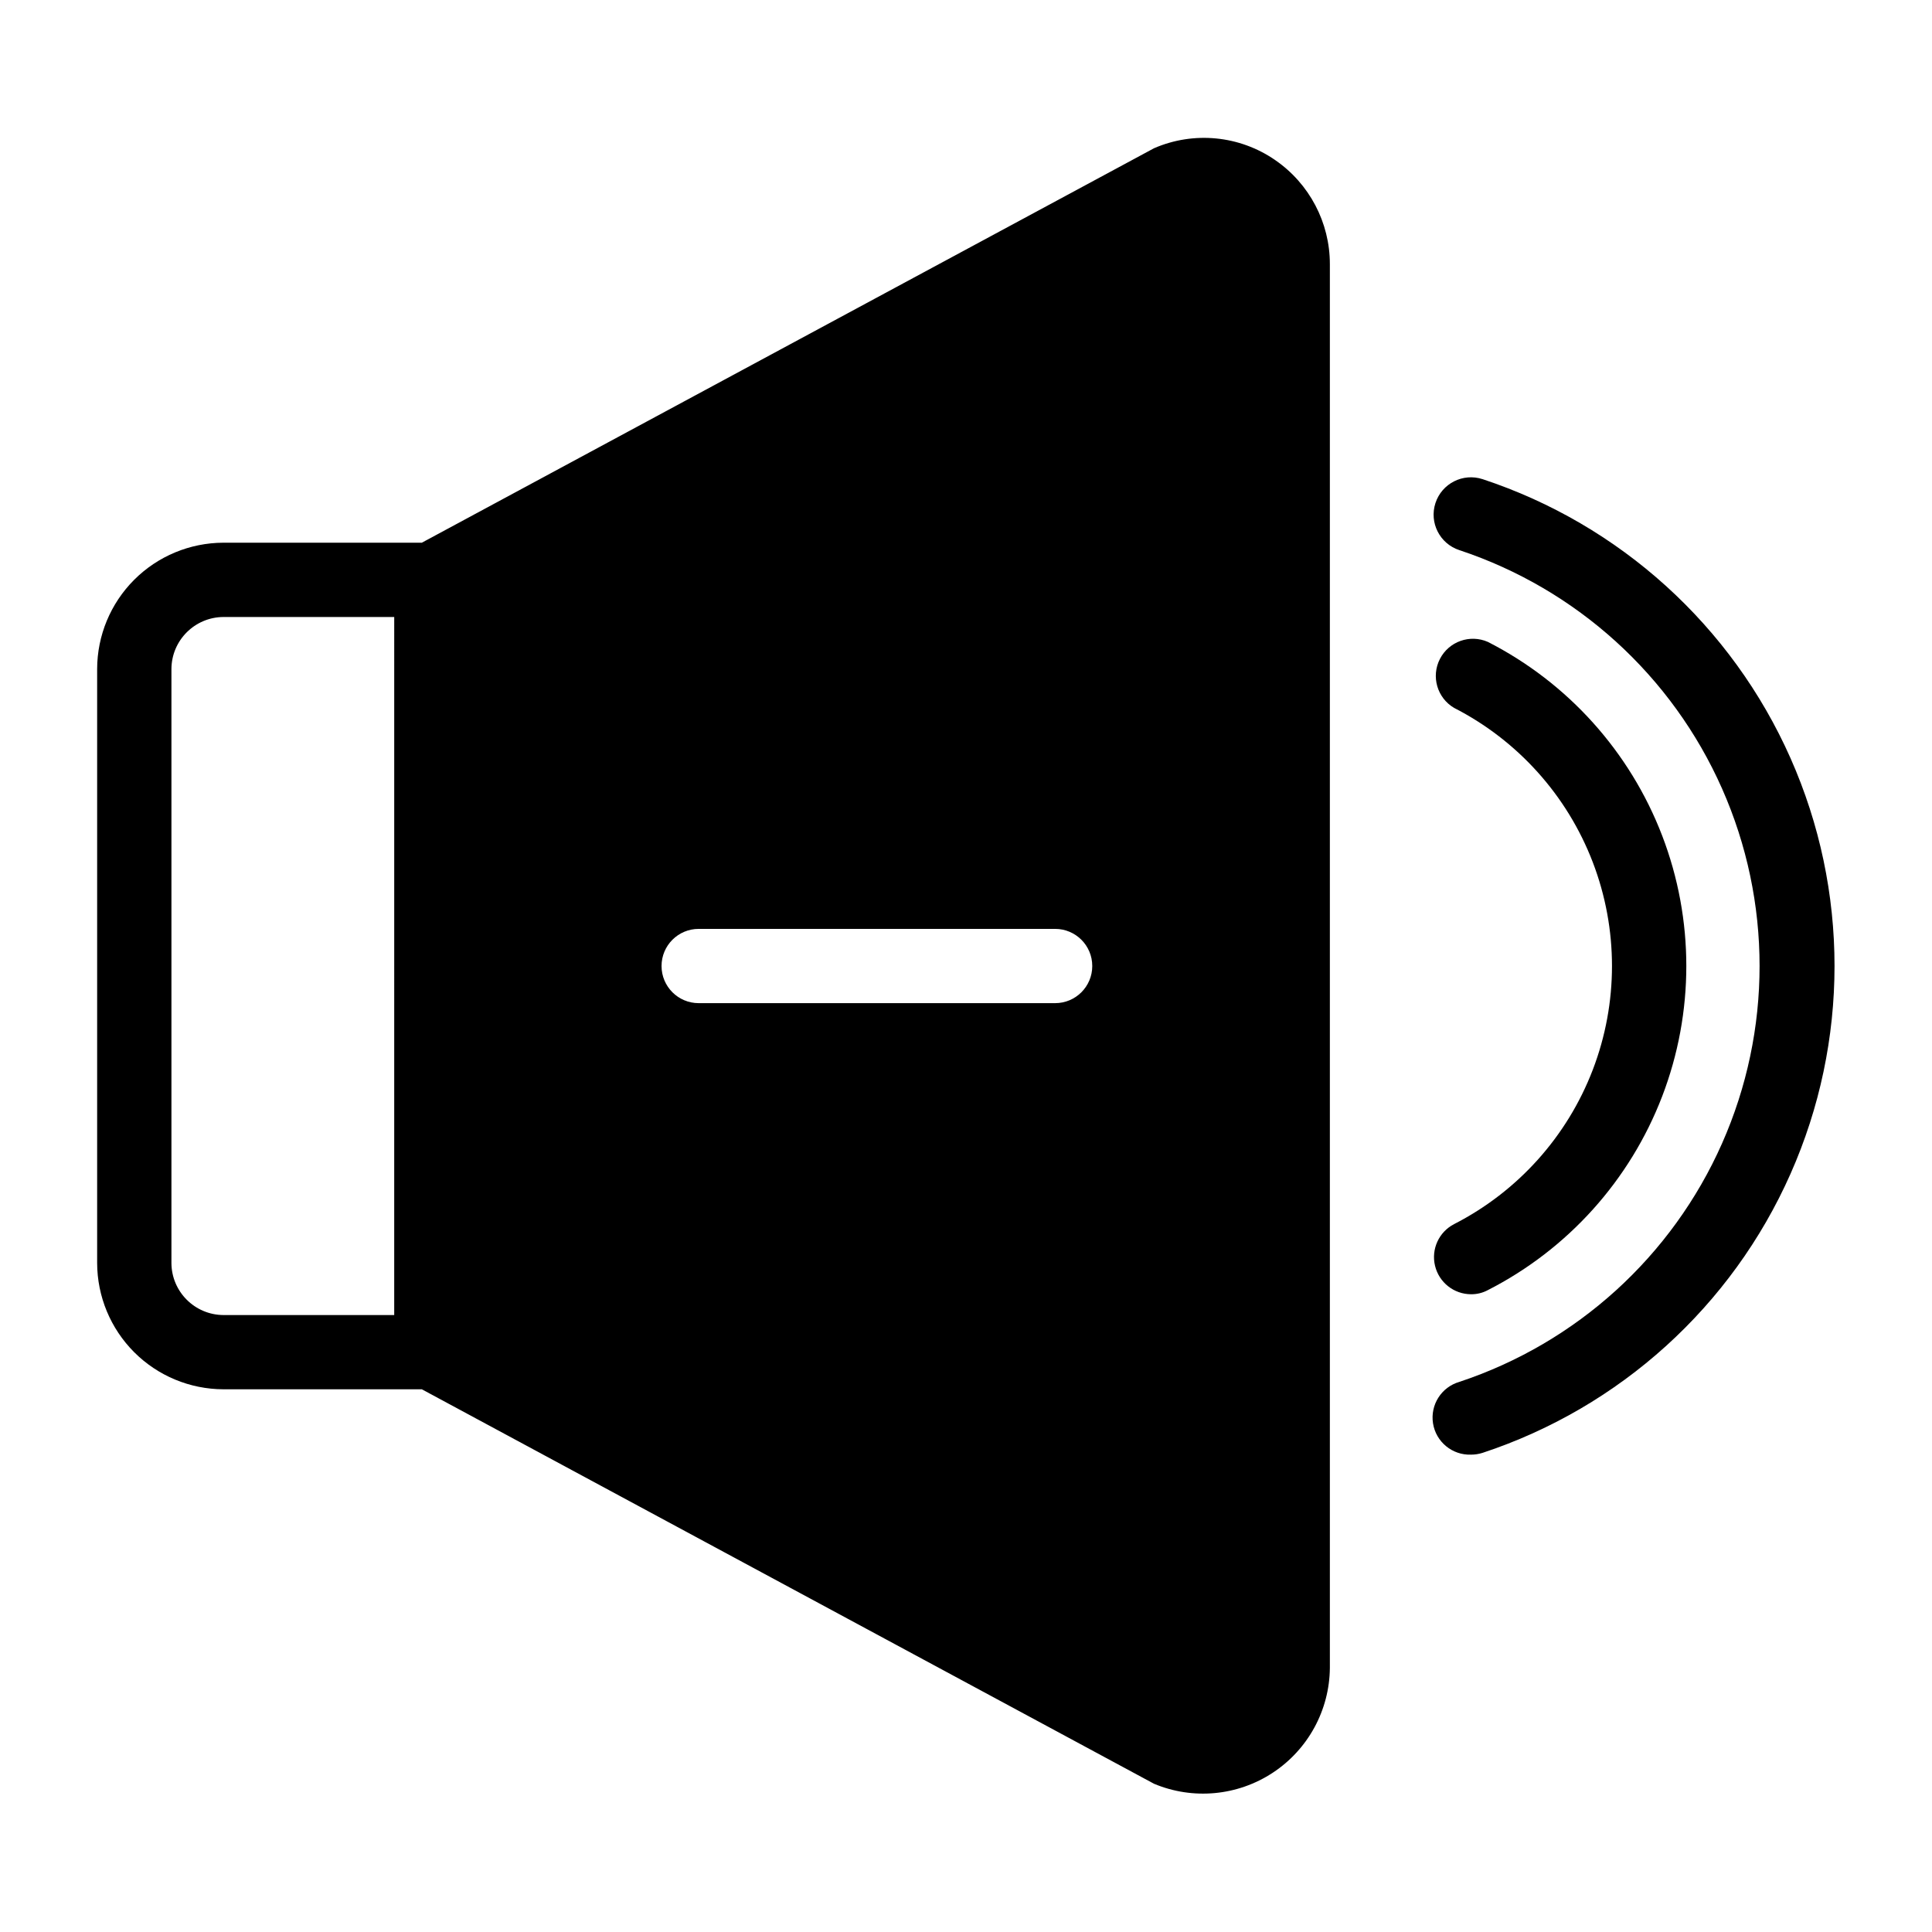 <?xml version="1.0" encoding="UTF-8"?>
<!-- Uploaded to: ICON Repo, www.iconrepo.com, Generator: ICON Repo Mixer Tools -->
<svg fill="#000000" width="800px" height="800px" version="1.1" viewBox="144 144 512 512" xmlns="http://www.w3.org/2000/svg">
 <g>
  <path d="m536.89 270.98c-5.195-1.695-10.781 1.141-12.48 6.336-1.695 5.195 1.145 10.781 6.34 12.477 31.078 10.309 56.359 33.258 69.613 63.199 13.258 29.938 13.258 64.082 0 94.02-13.254 29.941-38.535 52.891-69.613 63.199-4.769 1.379-7.762 6.098-6.984 11 0.781 4.902 5.094 8.453 10.055 8.285 1.039 0 2.074-0.16 3.07-0.473 36.422-12.023 66.07-38.883 81.617-73.953 15.547-35.066 15.547-75.07 0-110.14-15.547-35.066-45.195-61.93-81.617-73.953z"/>
  <path d="m529.34 468.41c-4.023 2.082-6.106 6.644-5.039 11.047 1.062 4.406 4.996 7.516 9.527 7.531 1.562 0.02 3.109-0.359 4.484-1.102 21.207-10.828 37.656-29.121 46.184-51.352 8.527-22.234 8.527-46.832 0-69.066-8.527-22.23-24.977-40.523-46.184-51.352-4.766-2.098-10.34-0.121-12.719 4.512s-0.738 10.316 3.746 12.965c16.883 8.633 29.977 23.203 36.766 40.91 6.785 17.703 6.785 37.293 0 55-6.789 17.703-19.883 32.273-36.766 40.906z"/>
  <path d="m481.95 186.43c-9.441-6.527-21.586-7.719-32.117-3.148l-194.05 104.54h-52.582c-8.867 0.023-17.367 3.555-23.637 9.824s-9.801 14.766-9.82 23.633v157.44c0.02 8.867 3.551 17.363 9.82 23.633 6.269 6.269 14.77 9.801 23.637 9.824h52.586l194.04 104.54c10.328 4.328 22.133 3.227 31.484-2.934 9.348-6.156 15.02-16.57 15.117-27.766v-372.03c0-11.008-5.418-21.312-14.484-27.555zm-233.48 306.07h-45.262c-7.59-0.043-13.734-6.188-13.777-13.777v-157.44c0.043-7.59 6.188-13.73 13.777-13.773h45.266zm175.15-82.656h-94.465c-5.434 0-9.84-4.406-9.84-9.84 0-5.438 4.406-9.84 9.84-9.84h94.465c5.438 0 9.84 4.402 9.84 9.84 0 5.434-4.402 9.84-9.84 9.84z"/>
 </g>
</svg>